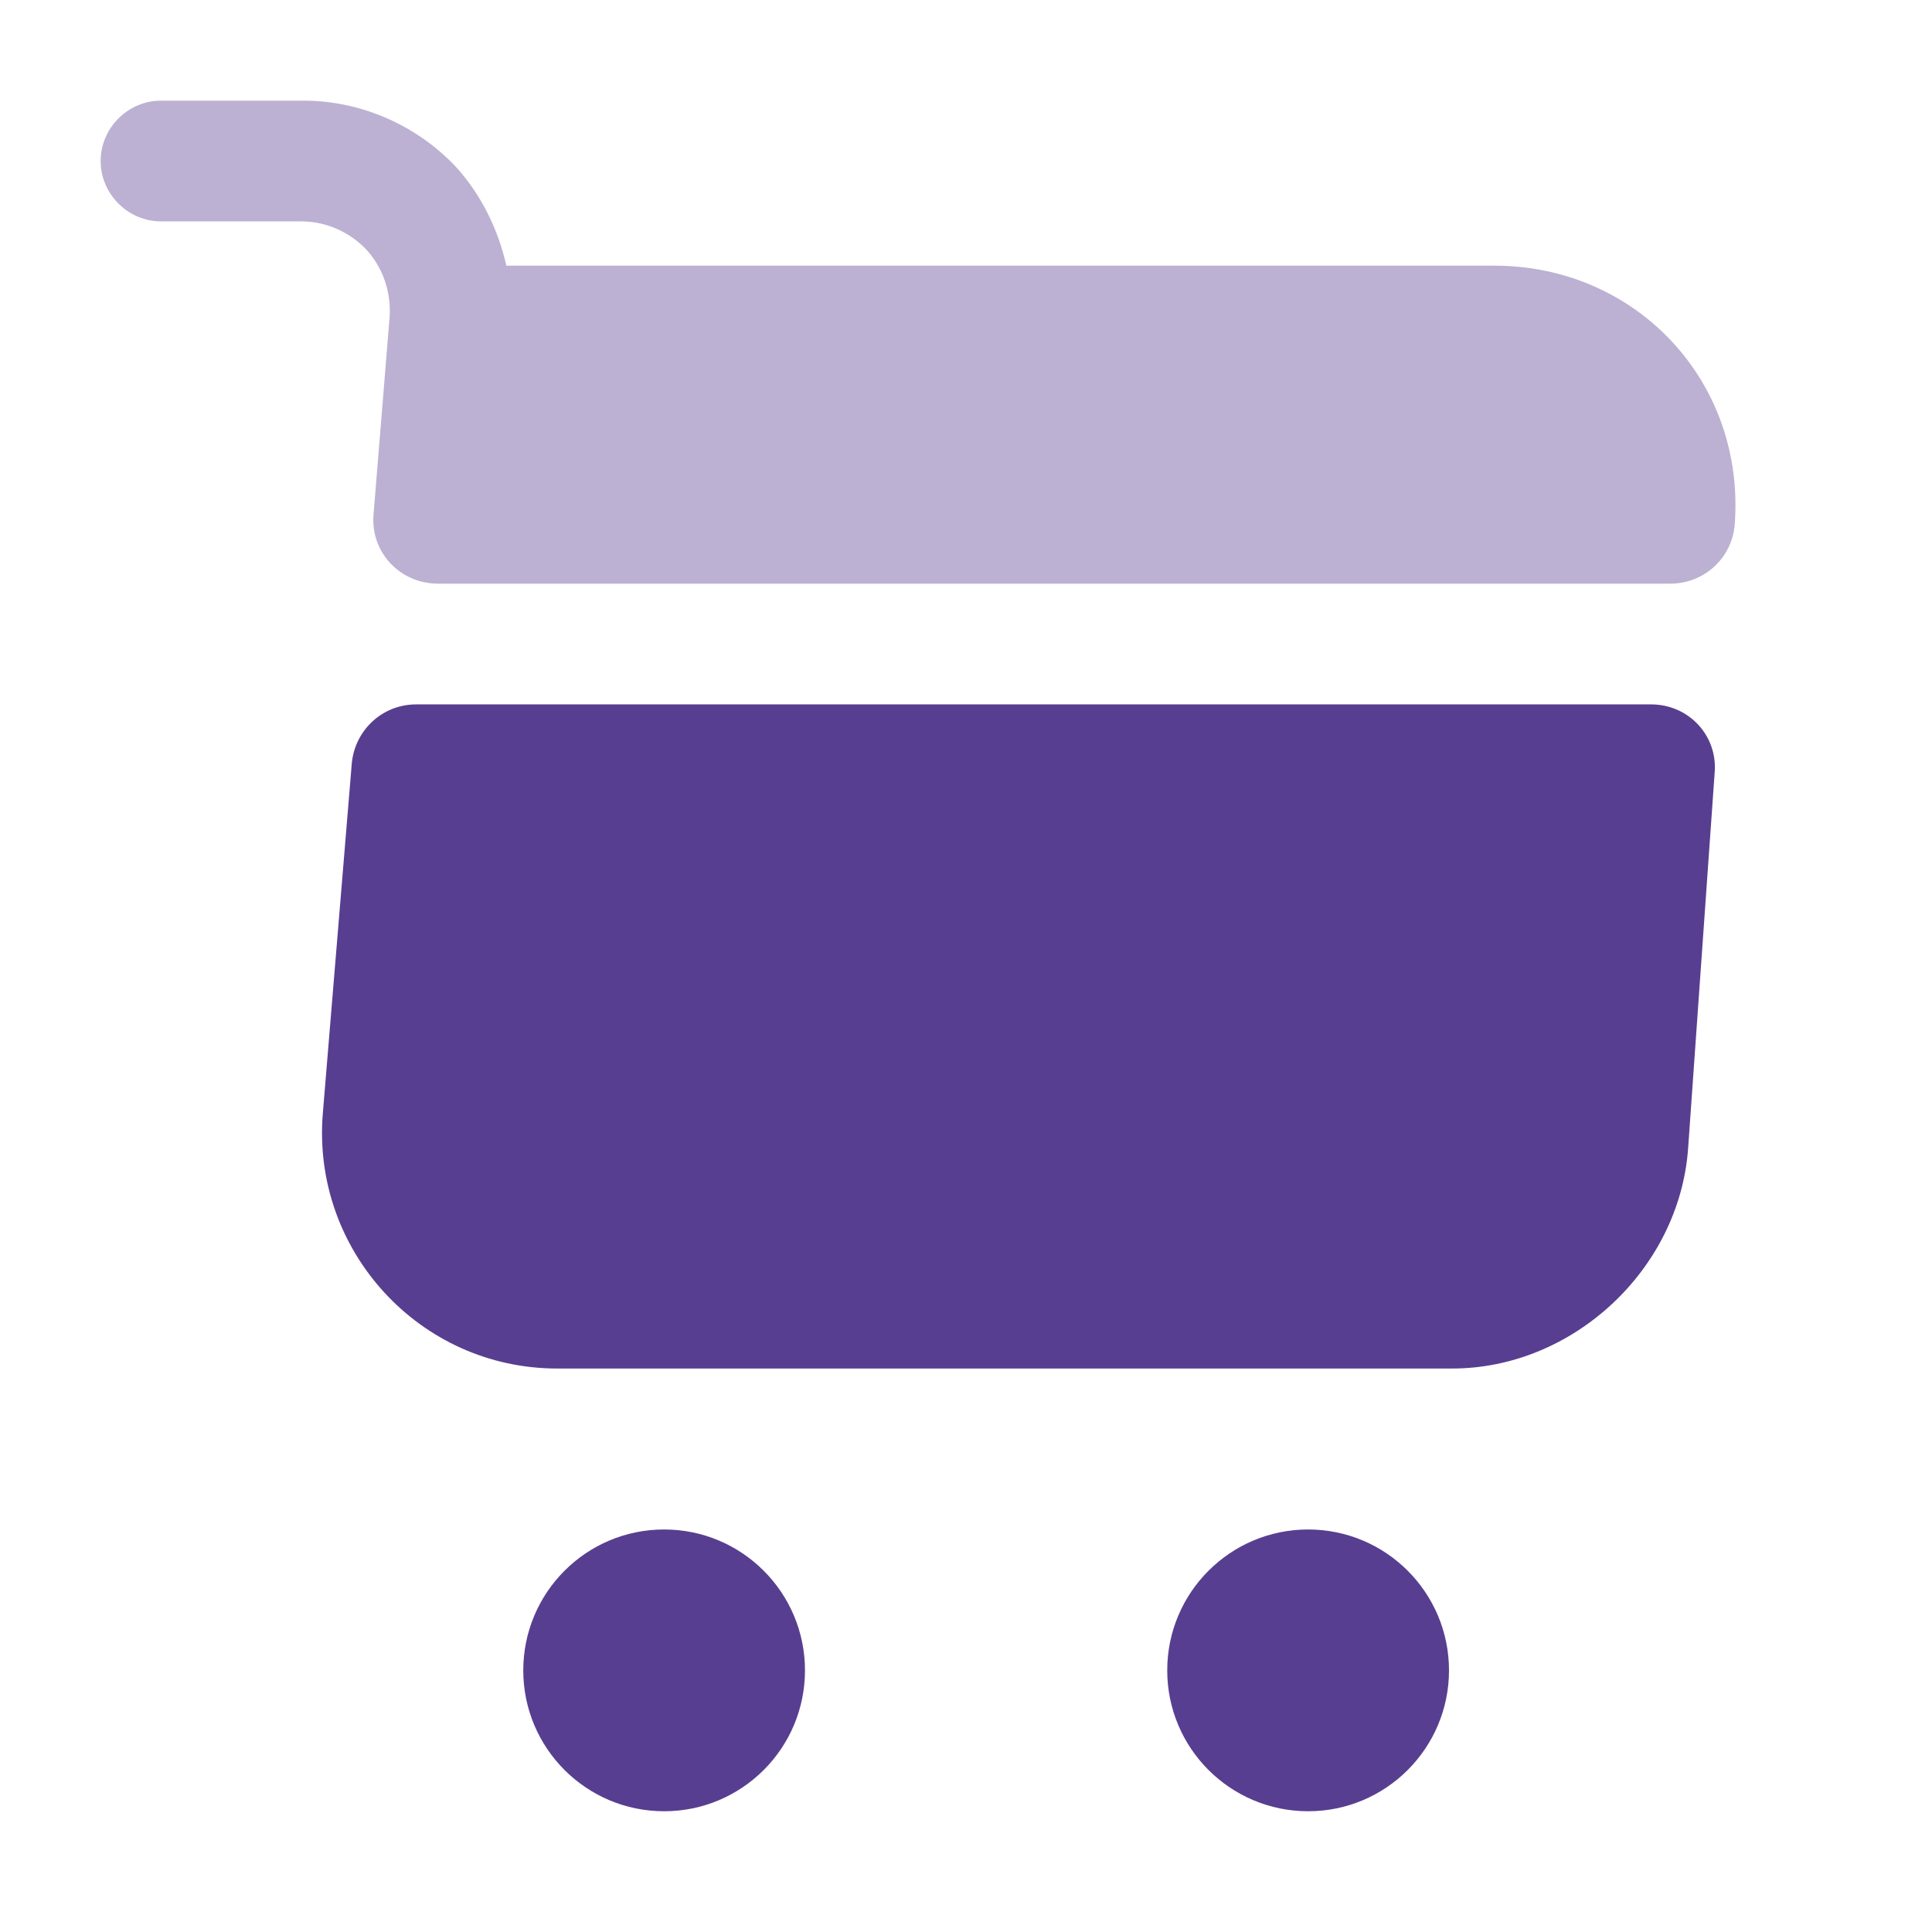 <svg width='32' height='32' viewBox='0 0 32 32' fill='none' xmlns='http://www.w3.org/2000/svg'>
<path d='M21.667 30C22.955 30 24 28.955 24 27.667C24 26.378 22.955 25.333 21.667 25.333C20.378 25.333 19.333 26.378 19.333 27.667C19.333 28.955 20.378 30 21.667 30Z' fill='#583E90'/>
<path d='M11 30C12.289 30 13.333 28.955 13.333 27.667C13.333 26.378 12.289 25.333 11 25.333C9.711 25.333 8.667 26.378 8.667 27.667C8.667 28.955 9.711 30 11 30Z' fill='#583E90'/>
<path opacity='0.4' d='M6.453 5.253L6.187 8.52C6.133 9.147 6.627 9.667 7.253 9.667H27.667C28.227 9.667 28.693 9.24 28.733 8.68C28.907 6.32 27.107 4.4 24.747 4.4H8.387C8.253 3.813 7.987 3.253 7.573 2.787C6.92 2.08 5.987 1.667 5.027 1.667H2.667C2.12 1.667 1.667 2.12 1.667 2.667C1.667 3.213 2.12 3.667 2.667 3.667H4.987C5.4 3.667 5.787 3.84 6.067 4.133C6.347 4.44 6.48 4.84 6.453 5.253Z' fill='#583E90'/>
<path d='M27.347 11.667H6.893C6.333 11.667 5.88 12.093 5.827 12.64L5.347 18.44C5.16 20.707 6.947 22.667 9.227 22.667H24.053C26.053 22.667 27.813 21.027 27.96 19.027L28.4 12.8C28.453 12.187 27.973 11.667 27.347 11.667Z' fill='#583E90'/>
</svg>
